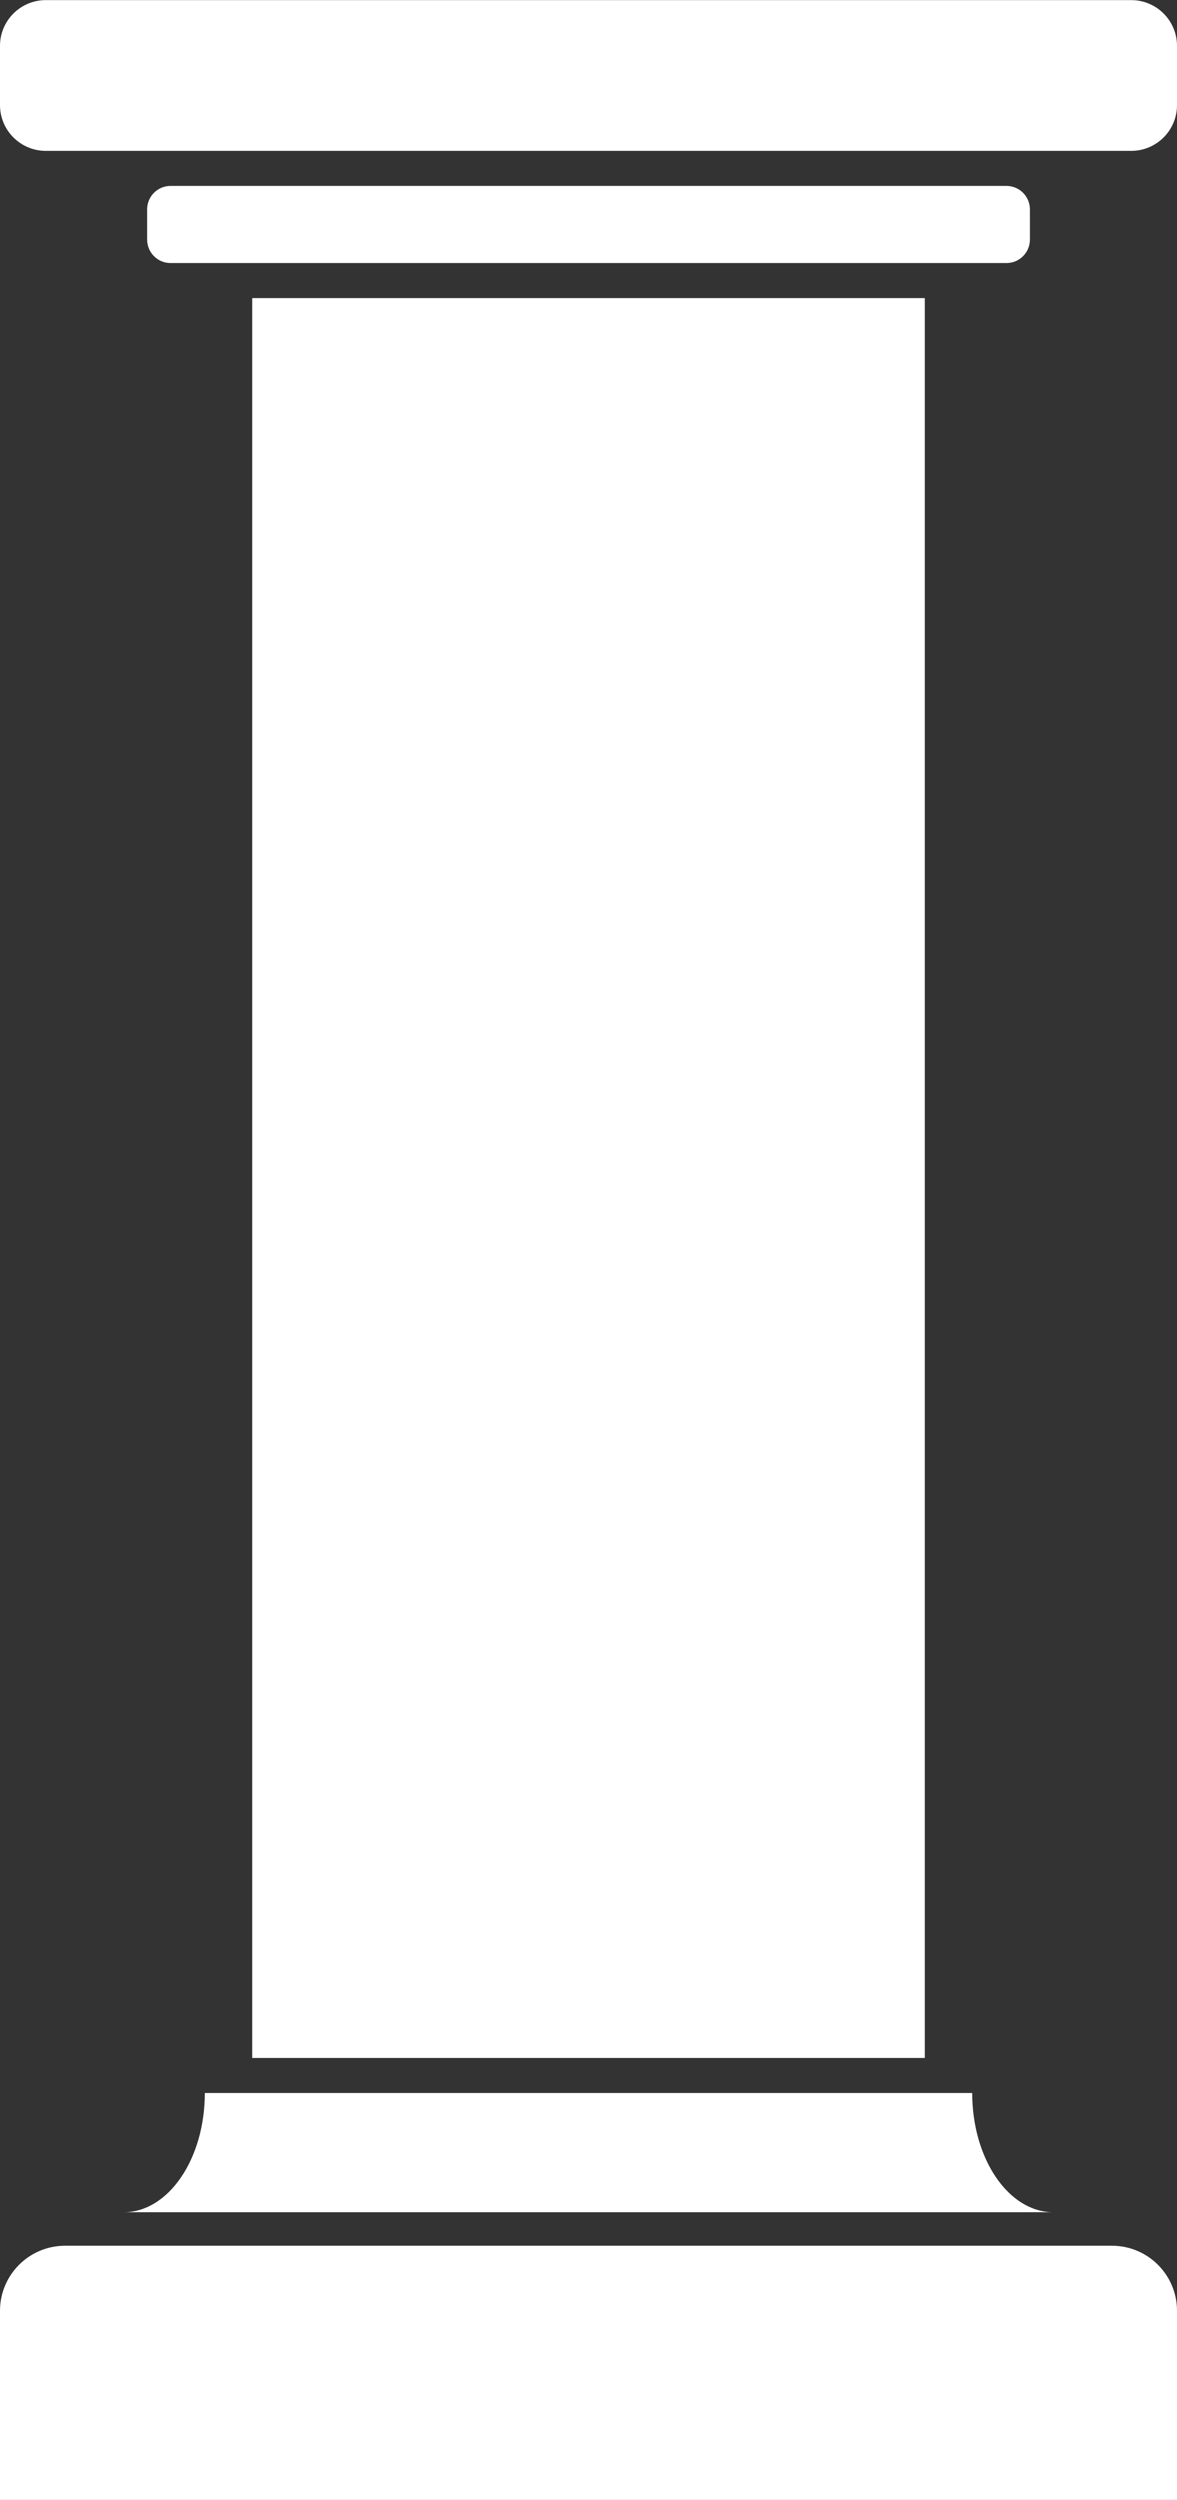 <?xml version="1.0" encoding="UTF-8" standalone="no"?><svg xmlns="http://www.w3.org/2000/svg" xmlns:xlink="http://www.w3.org/1999/xlink" fill="#ffffff" height="1061.1" preserveAspectRatio="xMidYMid meet" version="1" viewBox="750.0 469.4 500.0 1061.1" width="500" zoomAndPan="magnify"><rect x="750.0" y="469.4" width="500.0" height="1061.1" fill="#333333" stroke="none"/><g id="change1_1"><path d="M 1187.512 571.102 L 1187.512 558.27 C 1187.512 552.77 1183.059 548.32 1177.551 548.32 L 822.445 548.32 C 816.957 548.32 812.504 552.77 812.504 558.27 L 812.504 571.102 C 812.504 576.609 816.957 581.059 822.445 581.059 L 1177.551 581.059 C 1183.059 581.059 1187.512 576.609 1187.512 571.102" fill="inherit"/><path d="M 1230.559 469.449 L 769.453 469.449 C 758.711 469.449 750 478.141 750 488.891 L 750 514 C 750 524.73 758.711 533.441 769.453 533.441 L 1230.559 533.441 C 1241.301 533.441 1250 524.73 1250 514 L 1250 488.891 C 1250 478.141 1241.301 469.449 1230.559 469.449" fill="inherit"/><path d="M 1222.371 1422.672 L 777.641 1422.672 C 762.383 1422.672 750 1435.039 750 1450.289 L 750 1530.551 L 1250 1530.551 L 1250 1450.289 C 1250 1435.039 1237.629 1422.672 1222.371 1422.672" fill="inherit"/><path d="M 1142.859 1342.961 L 1142.859 595.941 L 857.145 595.941 L 857.145 1342.961 L 1142.859 1342.961" fill="inherit"/><path d="M 1197.469 1408.441 C 1178.441 1408.441 1163 1385.789 1163 1357.84 L 837.012 1357.84 C 837.012 1385.789 821.574 1408.441 802.539 1408.441 L 1197.469 1408.441" fill="inherit"/></g></svg>